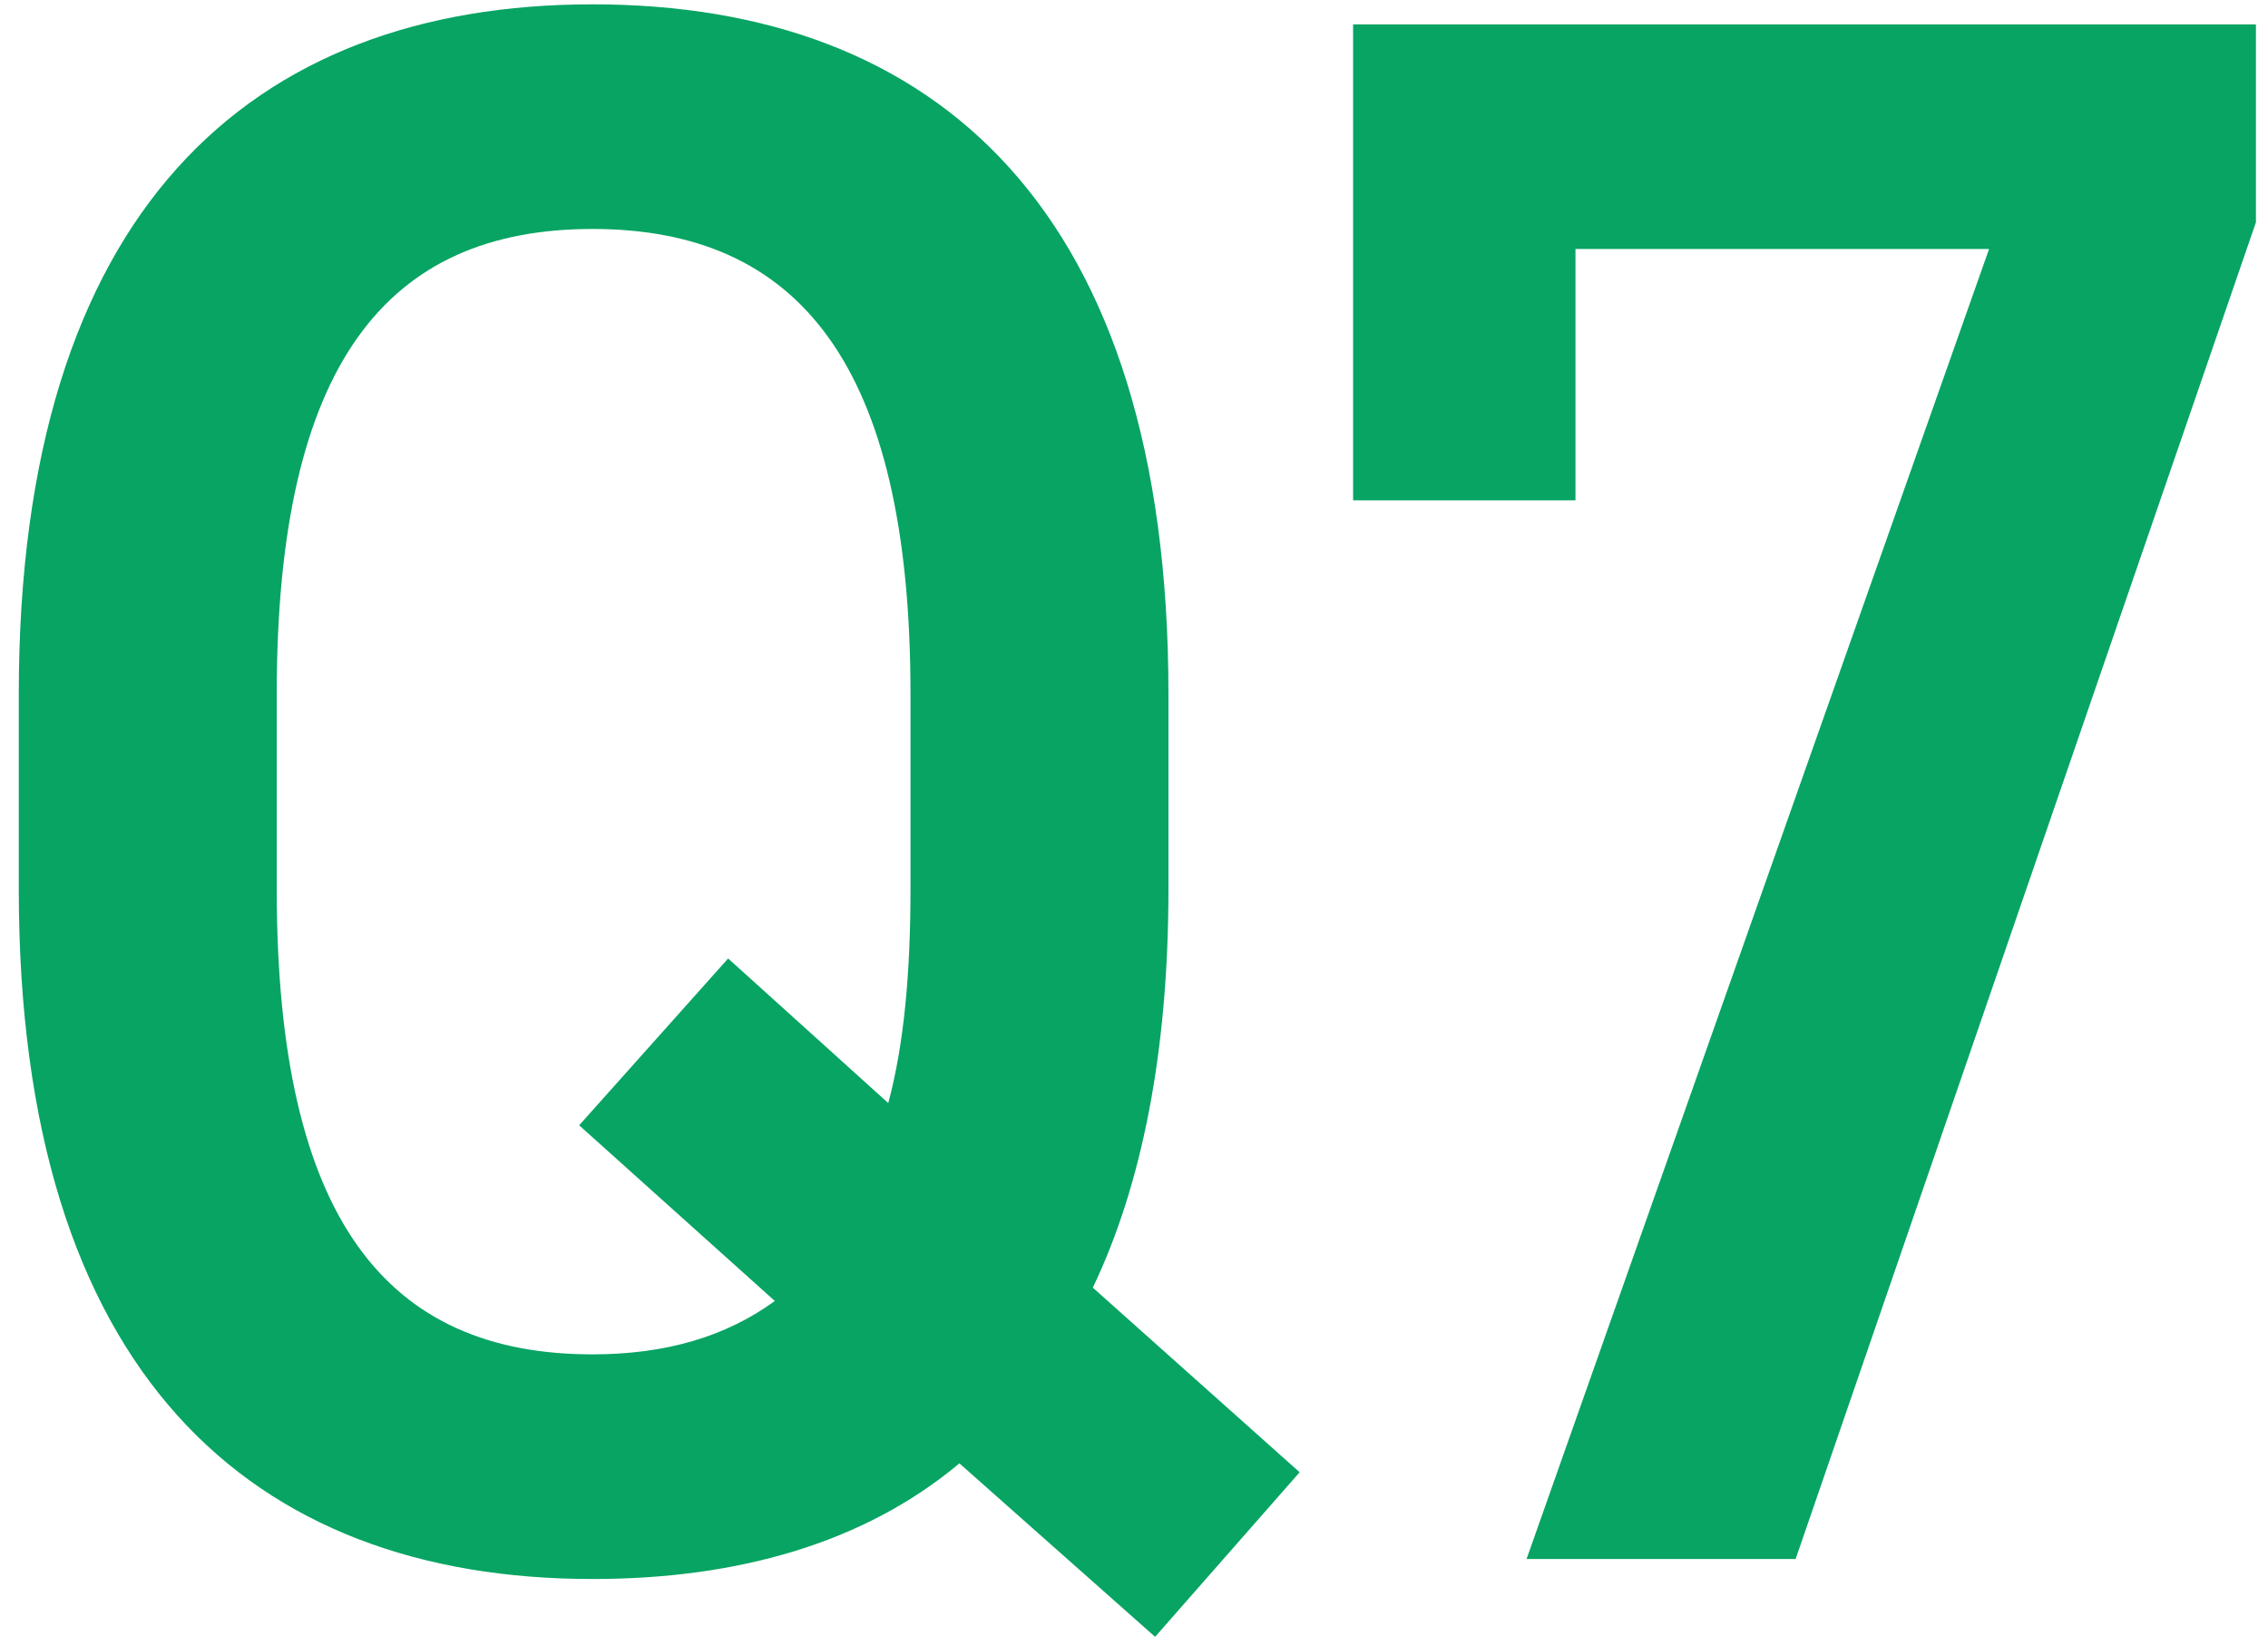 <svg 
 xmlns="http://www.w3.org/2000/svg"
 xmlns:xlink="http://www.w3.org/1999/xlink"
 width="102px" height="74px" viewBox="0 0 102 74">
<path fill-rule="evenodd"  fill="rgb(7, 164, 99)"
 d="M80.756,70.099 L68.655,70.099 L89.456,11.195 L70.855,11.195 L70.855,22.496 L60.854,22.496 L60.854,1.095 L101.457,1.095 L101.457,9.995 L80.756,70.099 ZM51.949,73.599 L43.148,65.799 C38.848,69.399 33.147,70.999 26.647,70.999 C11.246,70.999 0.845,61.699 0.845,39.997 L0.845,31.197 C0.845,9.495 11.246,0.195 26.647,0.195 C42.148,0.195 52.549,9.495 52.549,31.197 L52.549,39.997 C52.549,47.298 51.349,53.298 49.148,57.898 L58.449,66.199 L51.949,73.599 ZM40.948,31.197 C40.948,16.296 35.848,10.295 26.647,10.295 C17.446,10.295 12.446,16.296 12.446,31.197 L12.446,39.997 C12.446,54.898 17.446,60.898 26.647,60.898 C29.947,60.898 32.647,60.098 34.847,58.498 L26.047,50.598 L32.747,43.097 L39.948,49.598 C40.648,46.998 40.948,43.797 40.948,39.997 L40.948,31.197 Z"/>
</svg>